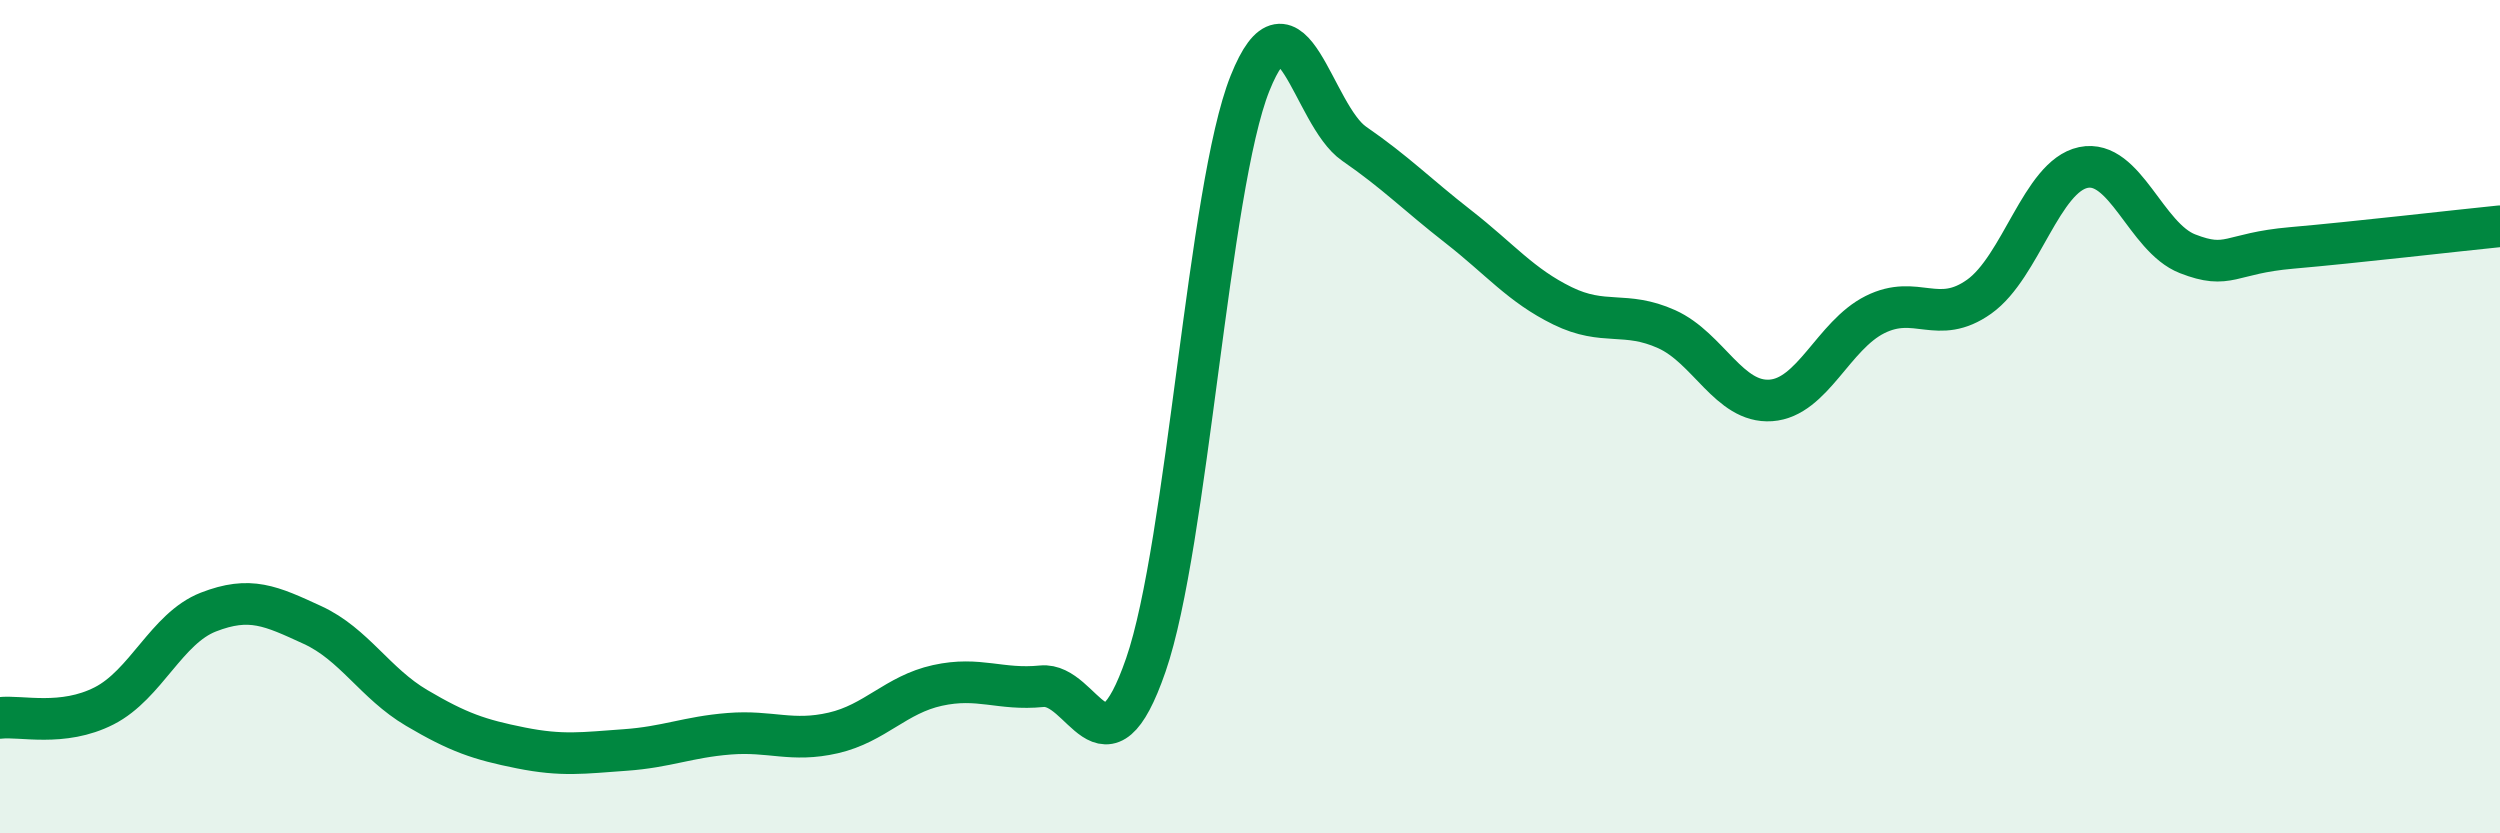 
    <svg width="60" height="20" viewBox="0 0 60 20" xmlns="http://www.w3.org/2000/svg">
      <path
        d="M 0,17.23 C 0.5,17.17 1.5,17.45 2.5,16.94 C 3.5,16.43 4,15.08 5,14.69 C 6,14.3 6.5,14.54 7.5,15 C 8.5,15.46 9,16.4 10,16.99 C 11,17.58 11.5,17.75 12.5,17.95 C 13.5,18.15 14,18.07 15,18 C 16,17.93 16.5,17.69 17.5,17.61 C 18.5,17.53 19,17.82 20,17.59 C 21,17.36 21.5,16.67 22.5,16.45 C 23.5,16.23 24,16.57 25,16.47 C 26,16.37 26.5,18.85 27.5,15.96 C 28.5,13.07 29,4.5 30,2 C 31,-0.5 31.5,2.76 32.5,3.45 C 33.5,4.14 34,4.66 35,5.44 C 36,6.22 36.5,6.85 37.5,7.34 C 38.5,7.83 39,7.45 40,7.9 C 41,8.35 41.5,9.68 42.5,9.61 C 43.5,9.54 44,8.05 45,7.55 C 46,7.05 46.5,7.83 47.5,7.12 C 48.5,6.41 49,4.23 50,4.02 C 51,3.81 51.5,5.7 52.5,6.09 C 53.5,6.48 53.5,6.08 55,5.95 C 56.5,5.82 59,5.53 60,5.43L60 20L0 20Z"
        fill="#008740"
        opacity="0.1"
        stroke-linecap="round"
        stroke-linejoin="round"
      />
      <path
        d="M 0,17.23 C 0.5,17.17 1.5,17.45 2.5,16.94 C 3.5,16.43 4,15.08 5,14.69 C 6,14.3 6.5,14.54 7.5,15 C 8.5,15.46 9,16.4 10,16.99 C 11,17.58 11.5,17.75 12.5,17.95 C 13.5,18.15 14,18.07 15,18 C 16,17.93 16.5,17.69 17.5,17.61 C 18.5,17.53 19,17.82 20,17.59 C 21,17.36 21.5,16.67 22.5,16.45 C 23.5,16.23 24,16.57 25,16.47 C 26,16.37 26.5,18.85 27.5,15.96 C 28.5,13.07 29,4.5 30,2 C 31,-0.5 31.5,2.76 32.5,3.45 C 33.5,4.14 34,4.66 35,5.44 C 36,6.22 36.5,6.85 37.5,7.34 C 38.5,7.83 39,7.45 40,7.9 C 41,8.35 41.5,9.68 42.5,9.61 C 43.5,9.54 44,8.05 45,7.55 C 46,7.05 46.5,7.83 47.5,7.12 C 48.5,6.41 49,4.23 50,4.02 C 51,3.81 51.5,5.7 52.5,6.09 C 53.5,6.48 53.5,6.08 55,5.95 C 56.5,5.82 59,5.53 60,5.43"
        stroke="#008740"
        stroke-width="1"
        fill="none"
        stroke-linecap="round"
        stroke-linejoin="round"
      />
    </svg>
  
